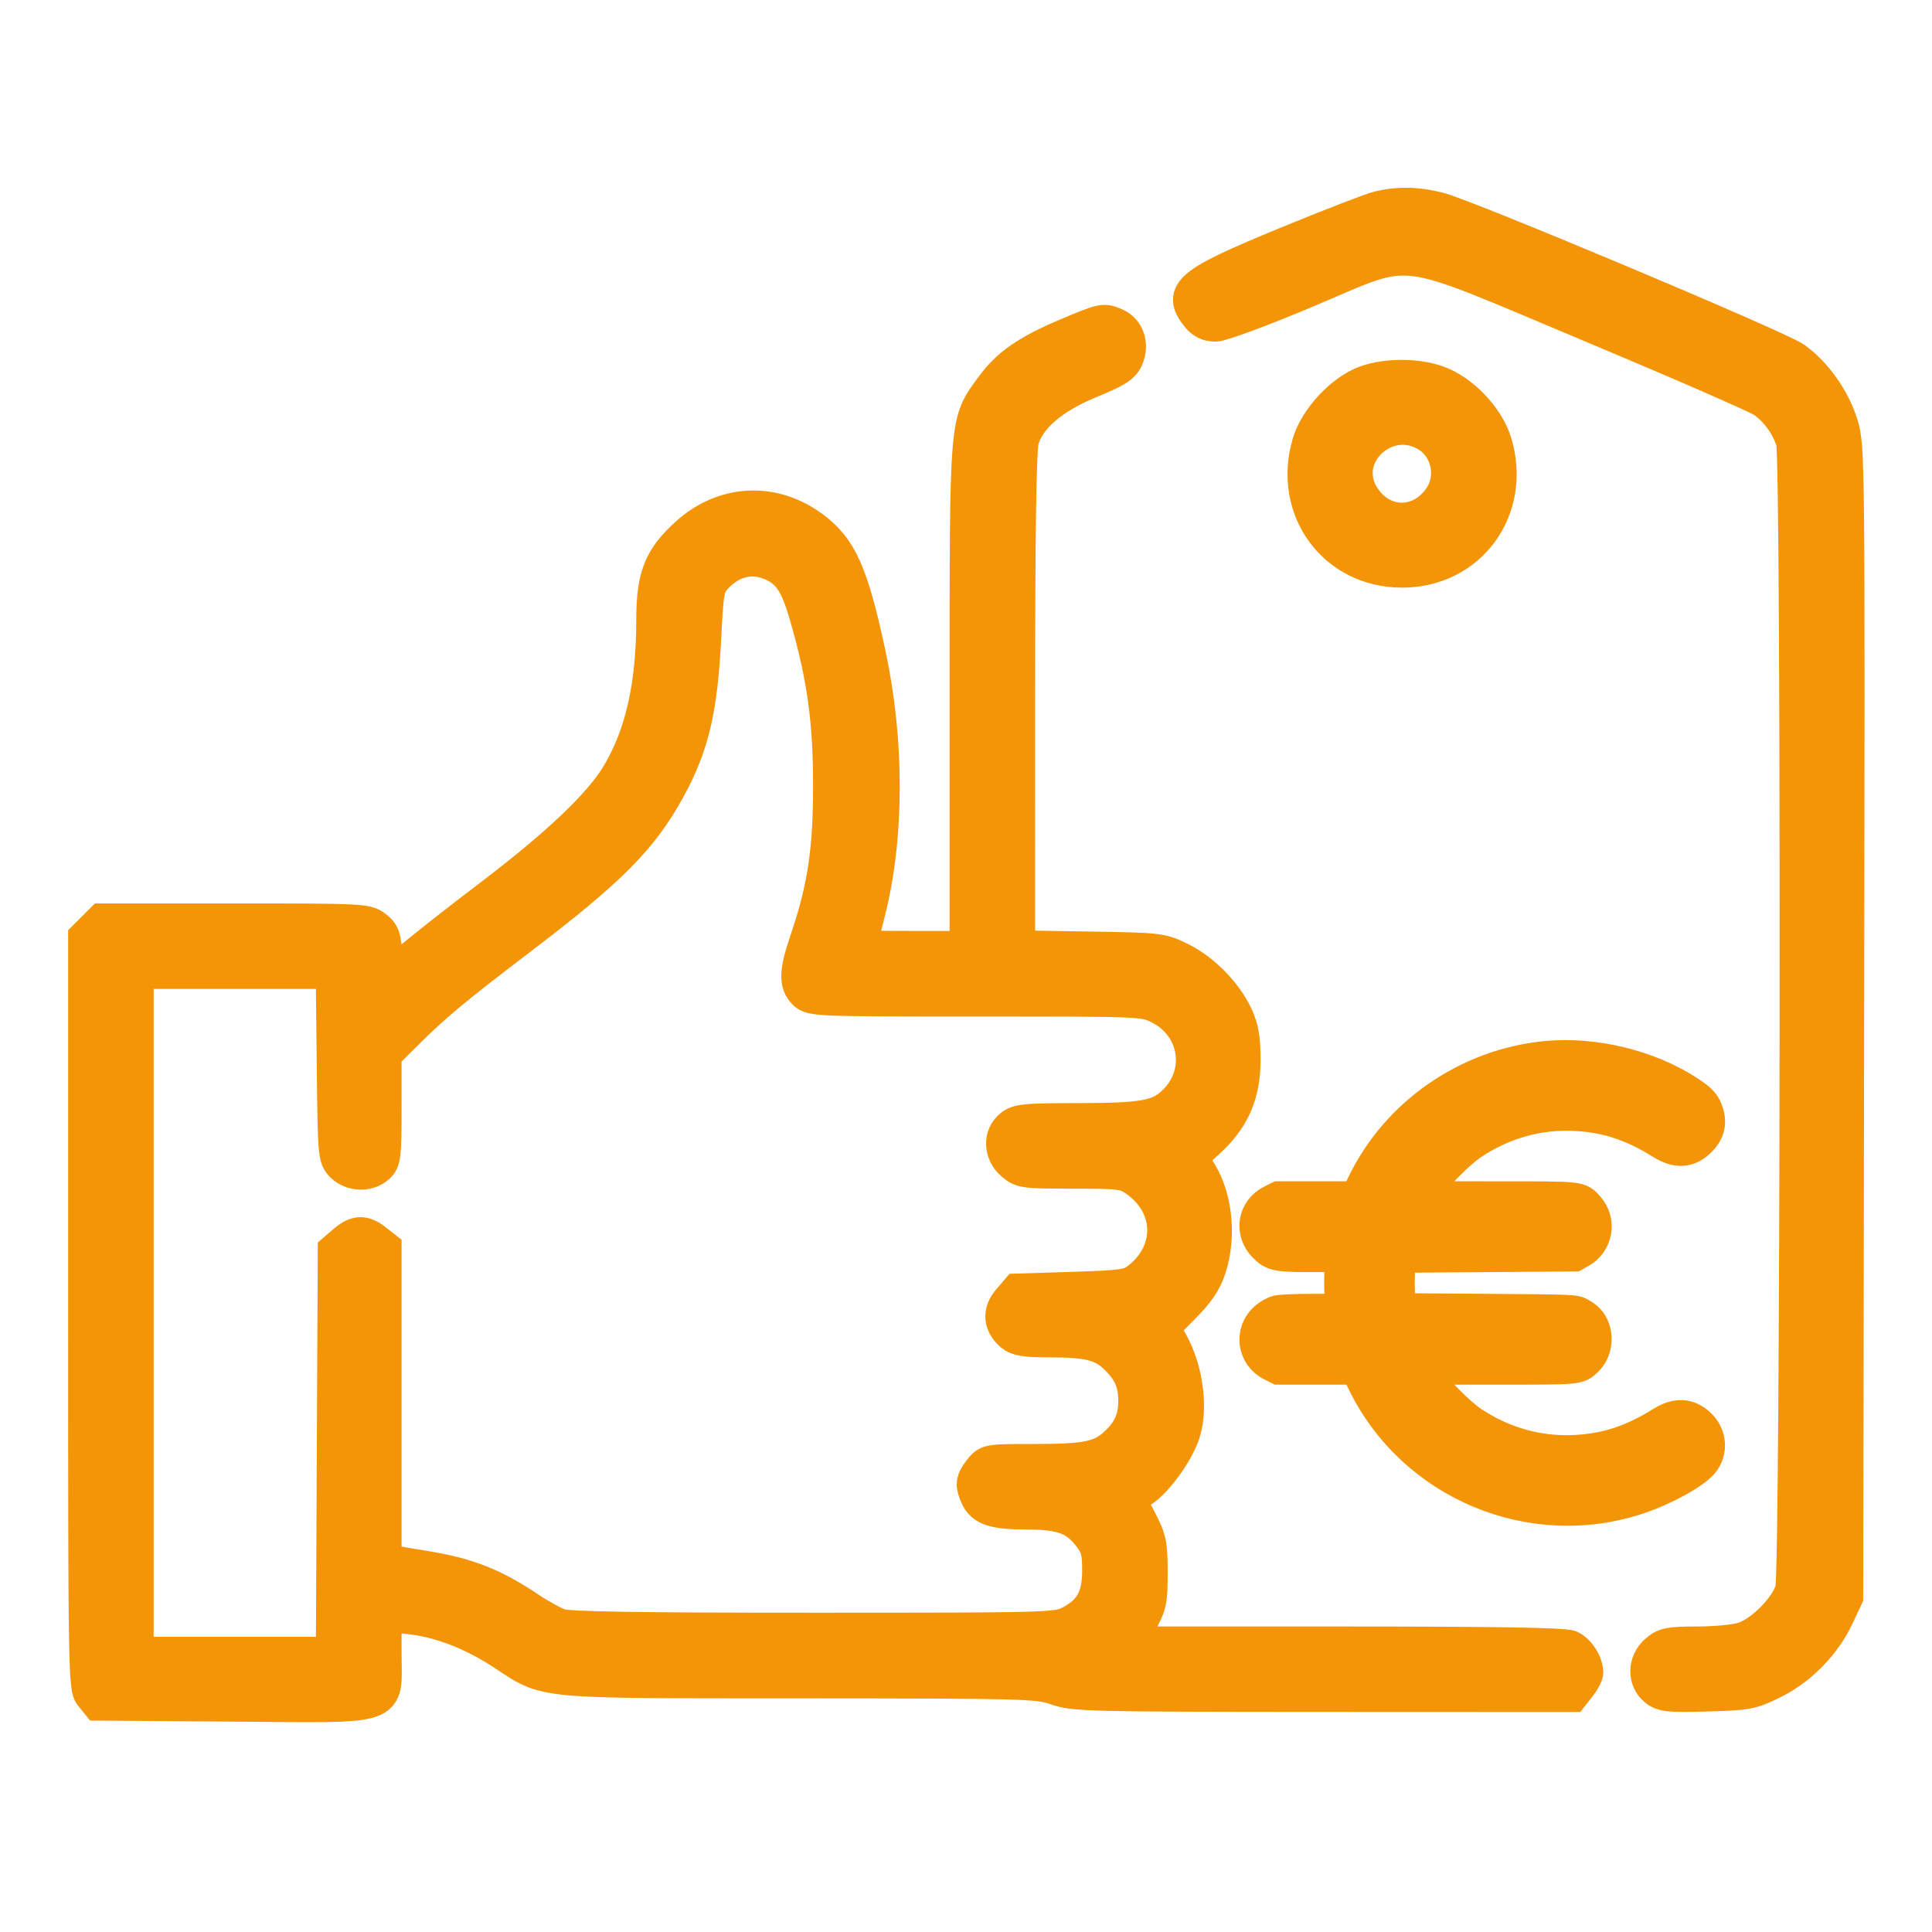 <?xml version="1.0" encoding="UTF-8"?> <svg xmlns="http://www.w3.org/2000/svg" width="57" height="57" viewBox="0 0 57 57" fill="none"><path fill-rule="evenodd" clip-rule="evenodd" d="M40.678 6.135C40.467 6.184 39.233 6.662 37.935 7.196C35.098 8.364 34.784 8.619 35.329 9.312C35.477 9.5 35.635 9.579 35.859 9.579C36.035 9.579 37.232 9.136 38.519 8.595C41.797 7.215 41.011 7.121 46.932 9.6C49.546 10.695 51.836 11.694 52.02 11.82C52.421 12.095 52.764 12.571 52.899 13.043C53.056 13.591 53.031 46.368 52.873 46.9C52.71 47.45 51.961 48.199 51.411 48.362C51.181 48.431 50.578 48.487 50.071 48.487C49.251 48.487 49.118 48.513 48.873 48.724C48.518 49.029 48.507 49.564 48.85 49.841C49.054 50.007 49.235 50.025 50.356 49.995C51.553 49.962 51.672 49.939 52.3 49.63C53.105 49.234 53.818 48.507 54.198 47.696L54.471 47.115L54.498 30.15C54.525 13.447 54.522 13.175 54.322 12.525C54.093 11.779 53.552 11.015 52.947 10.582C52.477 10.247 43.324 6.399 42.46 6.174C41.825 6.009 41.265 5.996 40.678 6.135ZM31.493 9.878C30.307 10.379 29.75 10.764 29.276 11.411C28.496 12.473 28.516 12.234 28.516 20.56V27.966H26.941C26.075 27.966 25.366 27.954 25.366 27.939C25.366 27.923 25.48 27.462 25.619 26.914C26.184 24.686 26.188 21.881 25.63 19.28C25.12 16.908 24.791 16.172 23.965 15.565C22.805 14.711 21.355 14.784 20.282 15.75C19.488 16.463 19.274 17.002 19.272 18.283C19.27 20.229 18.943 21.677 18.237 22.86C17.714 23.737 16.445 24.942 14.446 26.458C13.44 27.221 12.343 28.086 12.008 28.381L11.399 28.916L11.368 28.242C11.342 27.656 11.304 27.54 11.075 27.361C10.821 27.161 10.682 27.154 6.91 27.154H3.008L2.759 27.403L2.51 27.652V38.718C2.51 49.461 2.515 49.792 2.704 50.025L2.898 50.264L6.851 50.293C11.723 50.328 11.348 50.456 11.348 48.769V47.645L12.007 47.706C12.928 47.792 13.903 48.16 14.84 48.774C16.166 49.644 15.739 49.604 23.633 49.607C30.255 49.611 30.626 49.62 31.157 49.807C31.689 49.994 32.063 50.004 39.048 50.007L46.38 50.01L46.59 49.743C46.706 49.596 46.801 49.415 46.801 49.341C46.801 49.072 46.569 48.709 46.328 48.599C46.155 48.52 44.155 48.487 39.684 48.487H33.288L33.619 47.902C33.926 47.362 33.95 47.25 33.95 46.396C33.95 45.56 33.92 45.414 33.631 44.853L33.311 44.233L33.702 43.962C34.15 43.652 34.739 42.825 34.917 42.256C35.166 41.458 34.962 40.221 34.452 39.44C34.284 39.182 34.286 39.177 34.888 38.575C35.333 38.13 35.54 37.827 35.672 37.429C36 36.442 35.852 35.213 35.315 34.459L35.102 34.159L35.613 33.699C36.37 33.019 36.691 32.295 36.691 31.268C36.691 30.65 36.639 30.341 36.473 29.98C36.163 29.308 35.497 28.627 34.828 28.299C34.267 28.023 34.212 28.016 32.147 27.983L30.039 27.949L30.04 20.669C30.04 15.659 30.076 13.262 30.153 12.982C30.336 12.321 31.043 11.711 32.161 11.252C32.952 10.927 33.135 10.809 33.241 10.557C33.405 10.167 33.268 9.75 32.925 9.593C32.569 9.431 32.535 9.438 31.493 9.878ZM40.302 11.28C39.604 11.526 38.83 12.357 38.617 13.089C38.052 15.034 39.375 16.837 41.366 16.837C43.358 16.837 44.68 15.034 44.115 13.089C43.894 12.328 43.131 11.527 42.388 11.274C41.773 11.064 40.906 11.066 40.302 11.28ZM42.109 12.833C42.724 13.208 42.91 14.066 42.507 14.669C41.906 15.568 40.754 15.548 40.193 14.628C39.47 13.442 40.904 12.098 42.109 12.833ZM22.754 16.627C23.278 16.85 23.507 17.19 23.788 18.16C24.308 19.954 24.49 21.262 24.488 23.192C24.487 25.115 24.32 26.213 23.795 27.756C23.485 28.666 23.473 29.018 23.741 29.287C23.939 29.485 24.08 29.49 28.85 29.49C33.735 29.49 33.757 29.491 34.207 29.719C35.299 30.27 35.528 31.641 34.672 32.497C34.209 32.96 33.767 33.044 31.803 33.045C30.263 33.045 30.035 33.067 29.831 33.233C29.496 33.504 29.517 34.023 29.876 34.331C30.139 34.558 30.226 34.569 31.655 34.569C33.047 34.569 33.183 34.586 33.494 34.798C34.606 35.555 34.635 36.956 33.556 37.763C33.309 37.948 33.087 37.978 31.648 38.023L30.021 38.074L29.769 38.368C29.478 38.706 29.509 39.079 29.852 39.369C30.018 39.51 30.254 39.547 30.991 39.547C32.099 39.547 32.514 39.651 32.911 40.028C33.331 40.427 33.493 40.788 33.493 41.325C33.493 41.861 33.329 42.228 32.918 42.606C32.474 43.016 32.056 43.102 30.54 43.102C29.148 43.102 29.139 43.104 28.929 43.37C28.689 43.676 28.673 43.805 28.831 44.153C28.997 44.517 29.338 44.626 30.308 44.626C31.325 44.626 31.746 44.784 32.153 45.318C32.386 45.624 32.427 45.776 32.427 46.345C32.427 47.136 32.188 47.559 31.559 47.879C31.177 48.074 30.937 48.08 24.014 48.08C18.799 48.08 16.77 48.048 16.518 47.961C16.328 47.895 15.922 47.672 15.614 47.465C14.576 46.766 13.794 46.456 12.564 46.257C12.146 46.189 11.702 46.114 11.576 46.089L11.348 46.045V41.432V36.819L11.08 36.608C10.732 36.334 10.509 36.343 10.16 36.643L9.875 36.888L9.847 42.84L9.819 48.791H6.926H4.034V38.734V28.677H6.924H9.815L9.845 31.418C9.874 34.083 9.881 34.164 10.098 34.38C10.371 34.654 10.863 34.672 11.143 34.418C11.331 34.248 11.348 34.108 11.348 32.672V31.112L11.984 30.479C12.821 29.646 13.417 29.149 15.309 27.71C17.992 25.67 18.916 24.743 19.712 23.293C20.421 22.002 20.671 20.953 20.779 18.802C20.849 17.409 20.871 17.289 21.104 17.037C21.578 16.524 22.168 16.377 22.754 16.627Z" fill="#F39506"></path><path fill-rule="evenodd" clip-rule="evenodd" d="M45.621 31.212C43.293 31.436 41.211 32.884 40.222 34.968L40.04 35.352H38.885H37.73L37.525 35.454C37.01 35.711 36.91 36.347 37.322 36.759C37.572 37.009 37.689 37.031 38.739 37.031H39.612L39.58 37.442C39.562 37.667 39.562 38.036 39.58 38.262L39.612 38.672H38.739C38.227 38.672 37.796 38.69 37.694 38.716C37.592 38.741 37.448 38.823 37.345 38.914C36.908 39.298 37 39.988 37.523 40.248L37.73 40.352L38.885 40.352L40.039 40.352L40.231 40.75C41.691 43.776 45.227 45.25 48.396 44.153C49.129 43.9 49.944 43.45 50.2 43.156C50.485 42.831 50.45 42.342 50.121 42.039C49.803 41.745 49.46 41.731 49.038 41.994C48.16 42.541 47.4 42.79 46.465 42.837C45.389 42.891 44.338 42.596 43.418 41.981C43.038 41.727 42.353 41.039 42.095 40.654L41.892 40.352H44.141C46.595 40.352 46.546 40.356 46.792 40.125C47.111 39.827 47.135 39.264 46.844 38.952C46.797 38.901 46.688 38.822 46.602 38.776C46.448 38.693 46.414 38.691 43.867 38.672L41.289 38.653L41.264 38.438C41.25 38.319 41.239 38.056 41.239 37.852C41.239 37.648 41.25 37.384 41.264 37.266L41.289 37.051L43.867 37.031L46.446 37.012L46.62 36.914C47.087 36.652 47.194 36.036 46.842 35.635C46.587 35.344 46.676 35.353 44.15 35.353L41.892 35.352L42.095 35.049C42.353 34.664 43.038 33.977 43.418 33.722C44.338 33.108 45.389 32.812 46.465 32.866C47.4 32.913 48.16 33.162 49.038 33.709C49.475 33.981 49.823 33.959 50.141 33.639C50.38 33.398 50.447 33.151 50.356 32.844C50.282 32.592 50.172 32.469 49.8 32.226C48.642 31.47 47.025 31.078 45.621 31.212Z" fill="#F39506"></path><path fill-rule="evenodd" clip-rule="evenodd" d="M40.678 6.135C40.467 6.184 39.233 6.662 37.935 7.196C35.098 8.364 34.784 8.619 35.329 9.312C35.477 9.5 35.635 9.579 35.859 9.579C36.035 9.579 37.232 9.136 38.519 8.595C41.797 7.215 41.011 7.121 46.932 9.6C49.546 10.695 51.836 11.694 52.02 11.82C52.421 12.095 52.764 12.571 52.899 13.043C53.056 13.591 53.031 46.368 52.873 46.9C52.71 47.45 51.961 48.199 51.411 48.362C51.181 48.431 50.578 48.487 50.071 48.487C49.251 48.487 49.118 48.513 48.873 48.724C48.518 49.029 48.507 49.564 48.85 49.841C49.054 50.007 49.235 50.025 50.356 49.995C51.553 49.962 51.672 49.939 52.3 49.63C53.105 49.234 53.818 48.507 54.198 47.696L54.471 47.115L54.498 30.15C54.525 13.447 54.522 13.175 54.322 12.525C54.093 11.779 53.552 11.015 52.947 10.582C52.477 10.247 43.324 6.399 42.46 6.174C41.825 6.009 41.265 5.996 40.678 6.135ZM31.493 9.878C30.307 10.379 29.75 10.764 29.276 11.411C28.496 12.473 28.516 12.234 28.516 20.56V27.966H26.941C26.075 27.966 25.366 27.954 25.366 27.939C25.366 27.923 25.48 27.462 25.619 26.914C26.184 24.686 26.188 21.881 25.63 19.28C25.12 16.908 24.791 16.172 23.965 15.565C22.805 14.711 21.355 14.784 20.282 15.75C19.488 16.463 19.274 17.002 19.272 18.283C19.27 20.229 18.943 21.677 18.237 22.86C17.714 23.737 16.445 24.942 14.446 26.458C13.44 27.221 12.343 28.086 12.008 28.381L11.399 28.916L11.368 28.242C11.342 27.656 11.304 27.54 11.075 27.361C10.821 27.161 10.682 27.154 6.91 27.154H3.008L2.759 27.403L2.51 27.652V38.718C2.51 49.461 2.515 49.792 2.704 50.025L2.898 50.264L6.851 50.293C11.723 50.328 11.348 50.456 11.348 48.769V47.645L12.007 47.706C12.928 47.792 13.903 48.16 14.84 48.774C16.166 49.644 15.739 49.604 23.633 49.607C30.255 49.611 30.626 49.62 31.157 49.807C31.689 49.994 32.063 50.004 39.048 50.007L46.38 50.01L46.59 49.743C46.706 49.596 46.801 49.415 46.801 49.341C46.801 49.072 46.569 48.709 46.328 48.599C46.155 48.52 44.155 48.487 39.684 48.487H33.288L33.619 47.902C33.926 47.362 33.95 47.25 33.95 46.396C33.95 45.56 33.92 45.414 33.631 44.853L33.311 44.233L33.702 43.962C34.15 43.652 34.739 42.825 34.917 42.256C35.166 41.458 34.962 40.221 34.452 39.44C34.284 39.182 34.286 39.177 34.888 38.575C35.333 38.13 35.54 37.827 35.672 37.429C36 36.442 35.852 35.213 35.315 34.459L35.102 34.159L35.613 33.699C36.37 33.019 36.691 32.295 36.691 31.268C36.691 30.65 36.639 30.341 36.473 29.98C36.163 29.308 35.497 28.627 34.828 28.299C34.267 28.023 34.212 28.016 32.147 27.983L30.039 27.949L30.04 20.669C30.04 15.659 30.076 13.262 30.153 12.982C30.336 12.321 31.043 11.711 32.161 11.252C32.952 10.927 33.135 10.809 33.241 10.557C33.405 10.167 33.268 9.75 32.925 9.593C32.569 9.431 32.535 9.438 31.493 9.878ZM40.302 11.28C39.604 11.526 38.83 12.357 38.617 13.089C38.052 15.034 39.375 16.837 41.366 16.837C43.358 16.837 44.68 15.034 44.115 13.089C43.894 12.328 43.131 11.527 42.388 11.274C41.773 11.064 40.906 11.066 40.302 11.28ZM42.109 12.833C42.724 13.208 42.91 14.066 42.507 14.669C41.906 15.568 40.754 15.548 40.193 14.628C39.47 13.442 40.904 12.098 42.109 12.833ZM22.754 16.627C23.278 16.85 23.507 17.19 23.788 18.16C24.308 19.954 24.49 21.262 24.488 23.192C24.487 25.115 24.32 26.213 23.795 27.756C23.485 28.666 23.473 29.018 23.741 29.287C23.939 29.485 24.08 29.49 28.85 29.49C33.735 29.49 33.757 29.491 34.207 29.719C35.299 30.27 35.528 31.641 34.672 32.497C34.209 32.96 33.767 33.044 31.803 33.045C30.263 33.045 30.035 33.067 29.831 33.233C29.496 33.504 29.517 34.023 29.876 34.331C30.139 34.558 30.226 34.569 31.655 34.569C33.047 34.569 33.183 34.586 33.494 34.798C34.606 35.555 34.635 36.956 33.556 37.763C33.309 37.948 33.087 37.978 31.648 38.023L30.021 38.074L29.769 38.368C29.478 38.706 29.509 39.079 29.852 39.369C30.018 39.51 30.254 39.547 30.991 39.547C32.099 39.547 32.514 39.651 32.911 40.028C33.331 40.427 33.493 40.788 33.493 41.325C33.493 41.861 33.329 42.228 32.918 42.606C32.474 43.016 32.056 43.102 30.54 43.102C29.148 43.102 29.139 43.104 28.929 43.37C28.689 43.676 28.673 43.805 28.831 44.153C28.997 44.517 29.338 44.626 30.308 44.626C31.325 44.626 31.746 44.784 32.153 45.318C32.386 45.624 32.427 45.776 32.427 46.345C32.427 47.136 32.188 47.559 31.559 47.879C31.177 48.074 30.937 48.08 24.014 48.08C18.799 48.08 16.77 48.048 16.518 47.961C16.328 47.895 15.922 47.672 15.614 47.465C14.576 46.766 13.794 46.456 12.564 46.257C12.146 46.189 11.702 46.114 11.576 46.089L11.348 46.045V41.432V36.819L11.08 36.608C10.732 36.334 10.509 36.343 10.16 36.643L9.875 36.888L9.847 42.84L9.819 48.791H6.926H4.034V38.734V28.677H6.924H9.815L9.845 31.418C9.874 34.083 9.881 34.164 10.098 34.38C10.371 34.654 10.863 34.672 11.143 34.418C11.331 34.248 11.348 34.108 11.348 32.672V31.112L11.984 30.479C12.821 29.646 13.417 29.149 15.309 27.71C17.992 25.67 18.916 24.743 19.712 23.293C20.421 22.002 20.671 20.953 20.779 18.802C20.849 17.409 20.871 17.289 21.104 17.037C21.578 16.524 22.168 16.377 22.754 16.627Z" stroke="#F39506"></path><path fill-rule="evenodd" clip-rule="evenodd" d="M45.621 31.212C43.293 31.436 41.211 32.884 40.222 34.968L40.04 35.352H38.885H37.73L37.525 35.454C37.01 35.711 36.91 36.347 37.322 36.759C37.572 37.009 37.689 37.031 38.739 37.031H39.612L39.58 37.442C39.562 37.667 39.562 38.036 39.58 38.262L39.612 38.672H38.739C38.227 38.672 37.796 38.69 37.694 38.716C37.592 38.741 37.448 38.823 37.345 38.914C36.908 39.298 37 39.988 37.523 40.248L37.73 40.352L38.885 40.352L40.039 40.352L40.231 40.75C41.691 43.776 45.227 45.25 48.396 44.153C49.129 43.9 49.944 43.45 50.2 43.156C50.485 42.831 50.45 42.342 50.121 42.039C49.803 41.745 49.46 41.731 49.038 41.994C48.16 42.541 47.4 42.79 46.465 42.837C45.389 42.891 44.338 42.596 43.418 41.981C43.038 41.727 42.353 41.039 42.095 40.654L41.892 40.352H44.141C46.595 40.352 46.546 40.356 46.792 40.125C47.111 39.827 47.135 39.264 46.844 38.952C46.797 38.901 46.688 38.822 46.602 38.776C46.448 38.693 46.414 38.691 43.867 38.672L41.289 38.653L41.264 38.438C41.25 38.319 41.239 38.056 41.239 37.852C41.239 37.648 41.25 37.384 41.264 37.266L41.289 37.051L43.867 37.031L46.446 37.012L46.62 36.914C47.087 36.652 47.194 36.036 46.842 35.635C46.587 35.344 46.676 35.353 44.15 35.353L41.892 35.352L42.095 35.049C42.353 34.664 43.038 33.977 43.418 33.722C44.338 33.108 45.389 32.812 46.465 32.866C47.4 32.913 48.16 33.162 49.038 33.709C49.475 33.981 49.823 33.959 50.141 33.639C50.38 33.398 50.447 33.151 50.356 32.844C50.282 32.592 50.172 32.469 49.8 32.226C48.642 31.47 47.025 31.078 45.621 31.212Z" stroke="#F39506"></path></svg> 